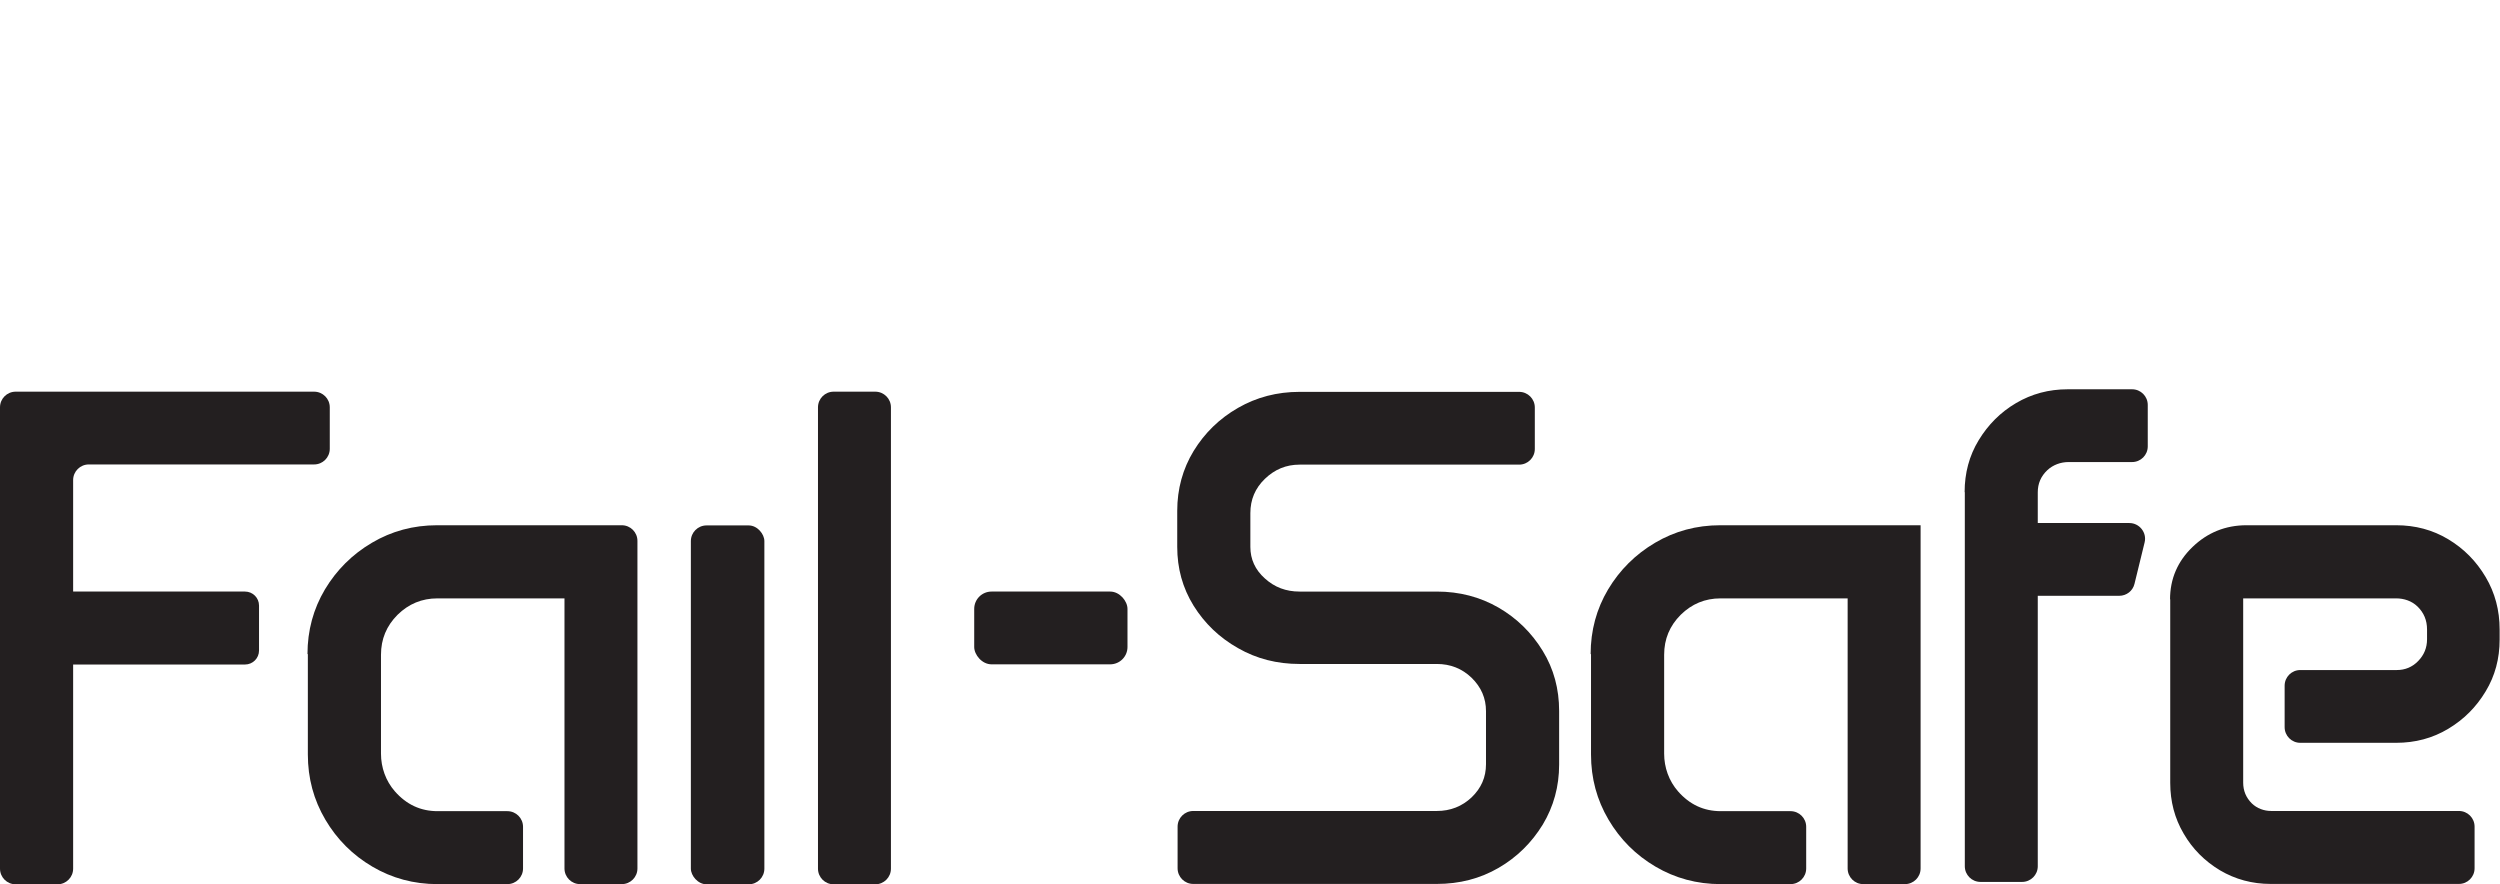 <?xml version="1.0" encoding="UTF-8"?><svg id="logo" xmlns="http://www.w3.org/2000/svg" viewBox="0 0 135.7 48"><defs><style>.cls-1{fill:#231f20;}</style></defs><path class="cls-1" d="M.85,21.26h16.2c.47,0,.85.38.85.85v2.25c0,.47-.38.85-.85.85H4.82c-.47,0-.85.38-.85.85v21.09c0,.47-.38.85-.85.85H.85c-.47,0-.85-.38-.85-.85v-25.04c0-.47.38-.85.85-.85ZM3.9,32.11h9.4c.42,0,.76.34.76.76v2.44c0,.42-.34.76-.76.76H3.9c-.42,0-.76-.34-.76-.76v-2.44c0-.42.34-.76.76-.76Z"/><path class="cls-1" d="M16.69,35.51c0-1.29.32-2.46.95-3.52.63-1.05,1.48-1.9,2.55-2.53,1.07-.63,2.24-.95,3.54-.95h10.02c.47,0,.85.38.85.85v17.78c0,.47-.38.85-.85.85h-2.26c-.47,0-.85-.38-.85-.85v-14.66h-6.9c-.84,0-1.56.3-2.16.89-.6.6-.9,1.32-.9,2.17v5.37c0,.75.26,1.48.75,2.04.63.72,1.4,1.08,2.32,1.08h3.79c.47,0,.85.38.85.85v2.26c0,.47-.38.85-.85.85h-3.79c-1.29,0-2.47-.32-3.54-.95-1.07-.63-1.92-1.48-2.55-2.55-.63-1.07-.95-2.24-.95-3.54v-5.45Z"/><rect class="cls-1" x="37.5" y="28.52" width="3.99" height="19.48" rx=".85" ry=".85"/><path class="cls-1" d="M45.25,21.26h2.26c.47,0,.85.38.85.85v25.04c0,.47-.38.85-.85.85h-2.26c-.47,0-.85-.38-.85-.85v-25.04c0-.47.38-.85.85-.85Z"/><path class="cls-1" d="M63.9,27.73c0-1.19.3-2.28.89-3.25.6-.98,1.4-1.76,2.41-2.34,1.01-.58,2.12-.87,3.34-.87h11.92c.47,0,.85.38.85.85v2.25c0,.47-.38.85-.85.85h-11.92c-.73,0-1.35.26-1.88.77-.53.51-.79,1.13-.79,1.86v1.84c0,.66.26,1.24.79,1.71.53.48,1.15.71,1.88.71h7.45c1.23,0,2.34.29,3.35.87,1,.58,1.8,1.37,2.4,2.35.6.98.89,2.07.89,3.26v2.91c0,1.19-.3,2.28-.89,3.26-.6.98-1.4,1.77-2.4,2.35-1,.58-2.12.87-3.35.87h-13.22c-.47,0-.85-.38-.85-.85v-2.26c0-.47.38-.85.85-.85h13.22c.74,0,1.37-.25,1.89-.74.52-.5.78-1.09.78-1.8v-2.88c0-.7-.26-1.3-.78-1.81-.52-.5-1.15-.75-1.89-.75h-7.45c-1.22,0-2.33-.28-3.34-.86-1.01-.57-1.81-1.34-2.41-2.3-.6-.97-.89-2.03-.89-3.2v-1.97Z"/><path class="cls-1" d="M86.34,35.51c0-1.29.32-2.46.95-3.52.63-1.05,1.48-1.9,2.55-2.53,1.07-.63,2.24-.95,3.54-.95h10.87v18.63c0,.47-.38.85-.85.85h-2.26c-.47,0-.85-.38-.85-.85v-14.66h-6.9c-.84,0-1.56.3-2.16.89-.6.6-.9,1.32-.9,2.17v5.37c0,.75.26,1.48.75,2.04.63.72,1.4,1.08,2.32,1.08h3.79c.47,0,.85.38.85.85v2.26c0,.47-.38.85-.85.85h-3.79c-1.29,0-2.47-.32-3.54-.95-1.07-.63-1.92-1.48-2.55-2.55-.63-1.07-.95-2.24-.95-3.54v-5.45Z"/><path class="cls-1" d="M106.64,26.71c0-1.03.25-1.97.76-2.81s1.18-1.52,2.03-2.02c.85-.5,1.78-.75,2.81-.75h3.49c.47,0,.85.38.85.85v2.25c0,.47-.38.85-.85.85h-3.45c-.42,0-.84.15-1.15.44-.35.33-.52.73-.52,1.2v1.67h4.97c.55,0,.96.52.83,1.05l-.55,2.25c-.09.38-.43.65-.83.65h-4.42v14.68c0,.47-.38.85-.85.85h-2.26c-.47,0-.85-.38-.85-.85v-20.3Z"/><path class="cls-1" d="M117.79,32.54c0-1.12.41-2.07,1.22-2.85.81-.78,1.79-1.18,2.93-1.18h8.12c1.04,0,1.98.25,2.83.76.85.51,1.52,1.19,2.03,2.05.51.86.76,1.81.76,2.85v.55c0,1.03-.25,1.97-.76,2.81-.51.85-1.18,1.52-2.03,2.03s-1.79.76-2.83.76h-5.2c-.47,0-.85-.38-.85-.85v-2.25c0-.47.38-.85.85-.85h5.24c.45,0,.84-.16,1.16-.49.32-.33.48-.72.48-1.18v-.53c0-.5-.17-.91-.52-1.25-.31-.3-.73-.44-1.16-.44h-8.3v10c0,.45.16.82.47,1.13.28.27.66.41,1.05.41h10.19c.47,0,.85.38.85.85v2.26c0,.47-.38.85-.85.85h-10.22c-1,0-1.92-.25-2.75-.74-.83-.5-1.49-1.16-1.97-1.99-.49-.83-.73-1.75-.73-2.76v-9.97Z"/><rect class="cls-1" x="52.88" y="32.11" width="8.32" height="3.95" rx=".94" ry=".94"/></svg>